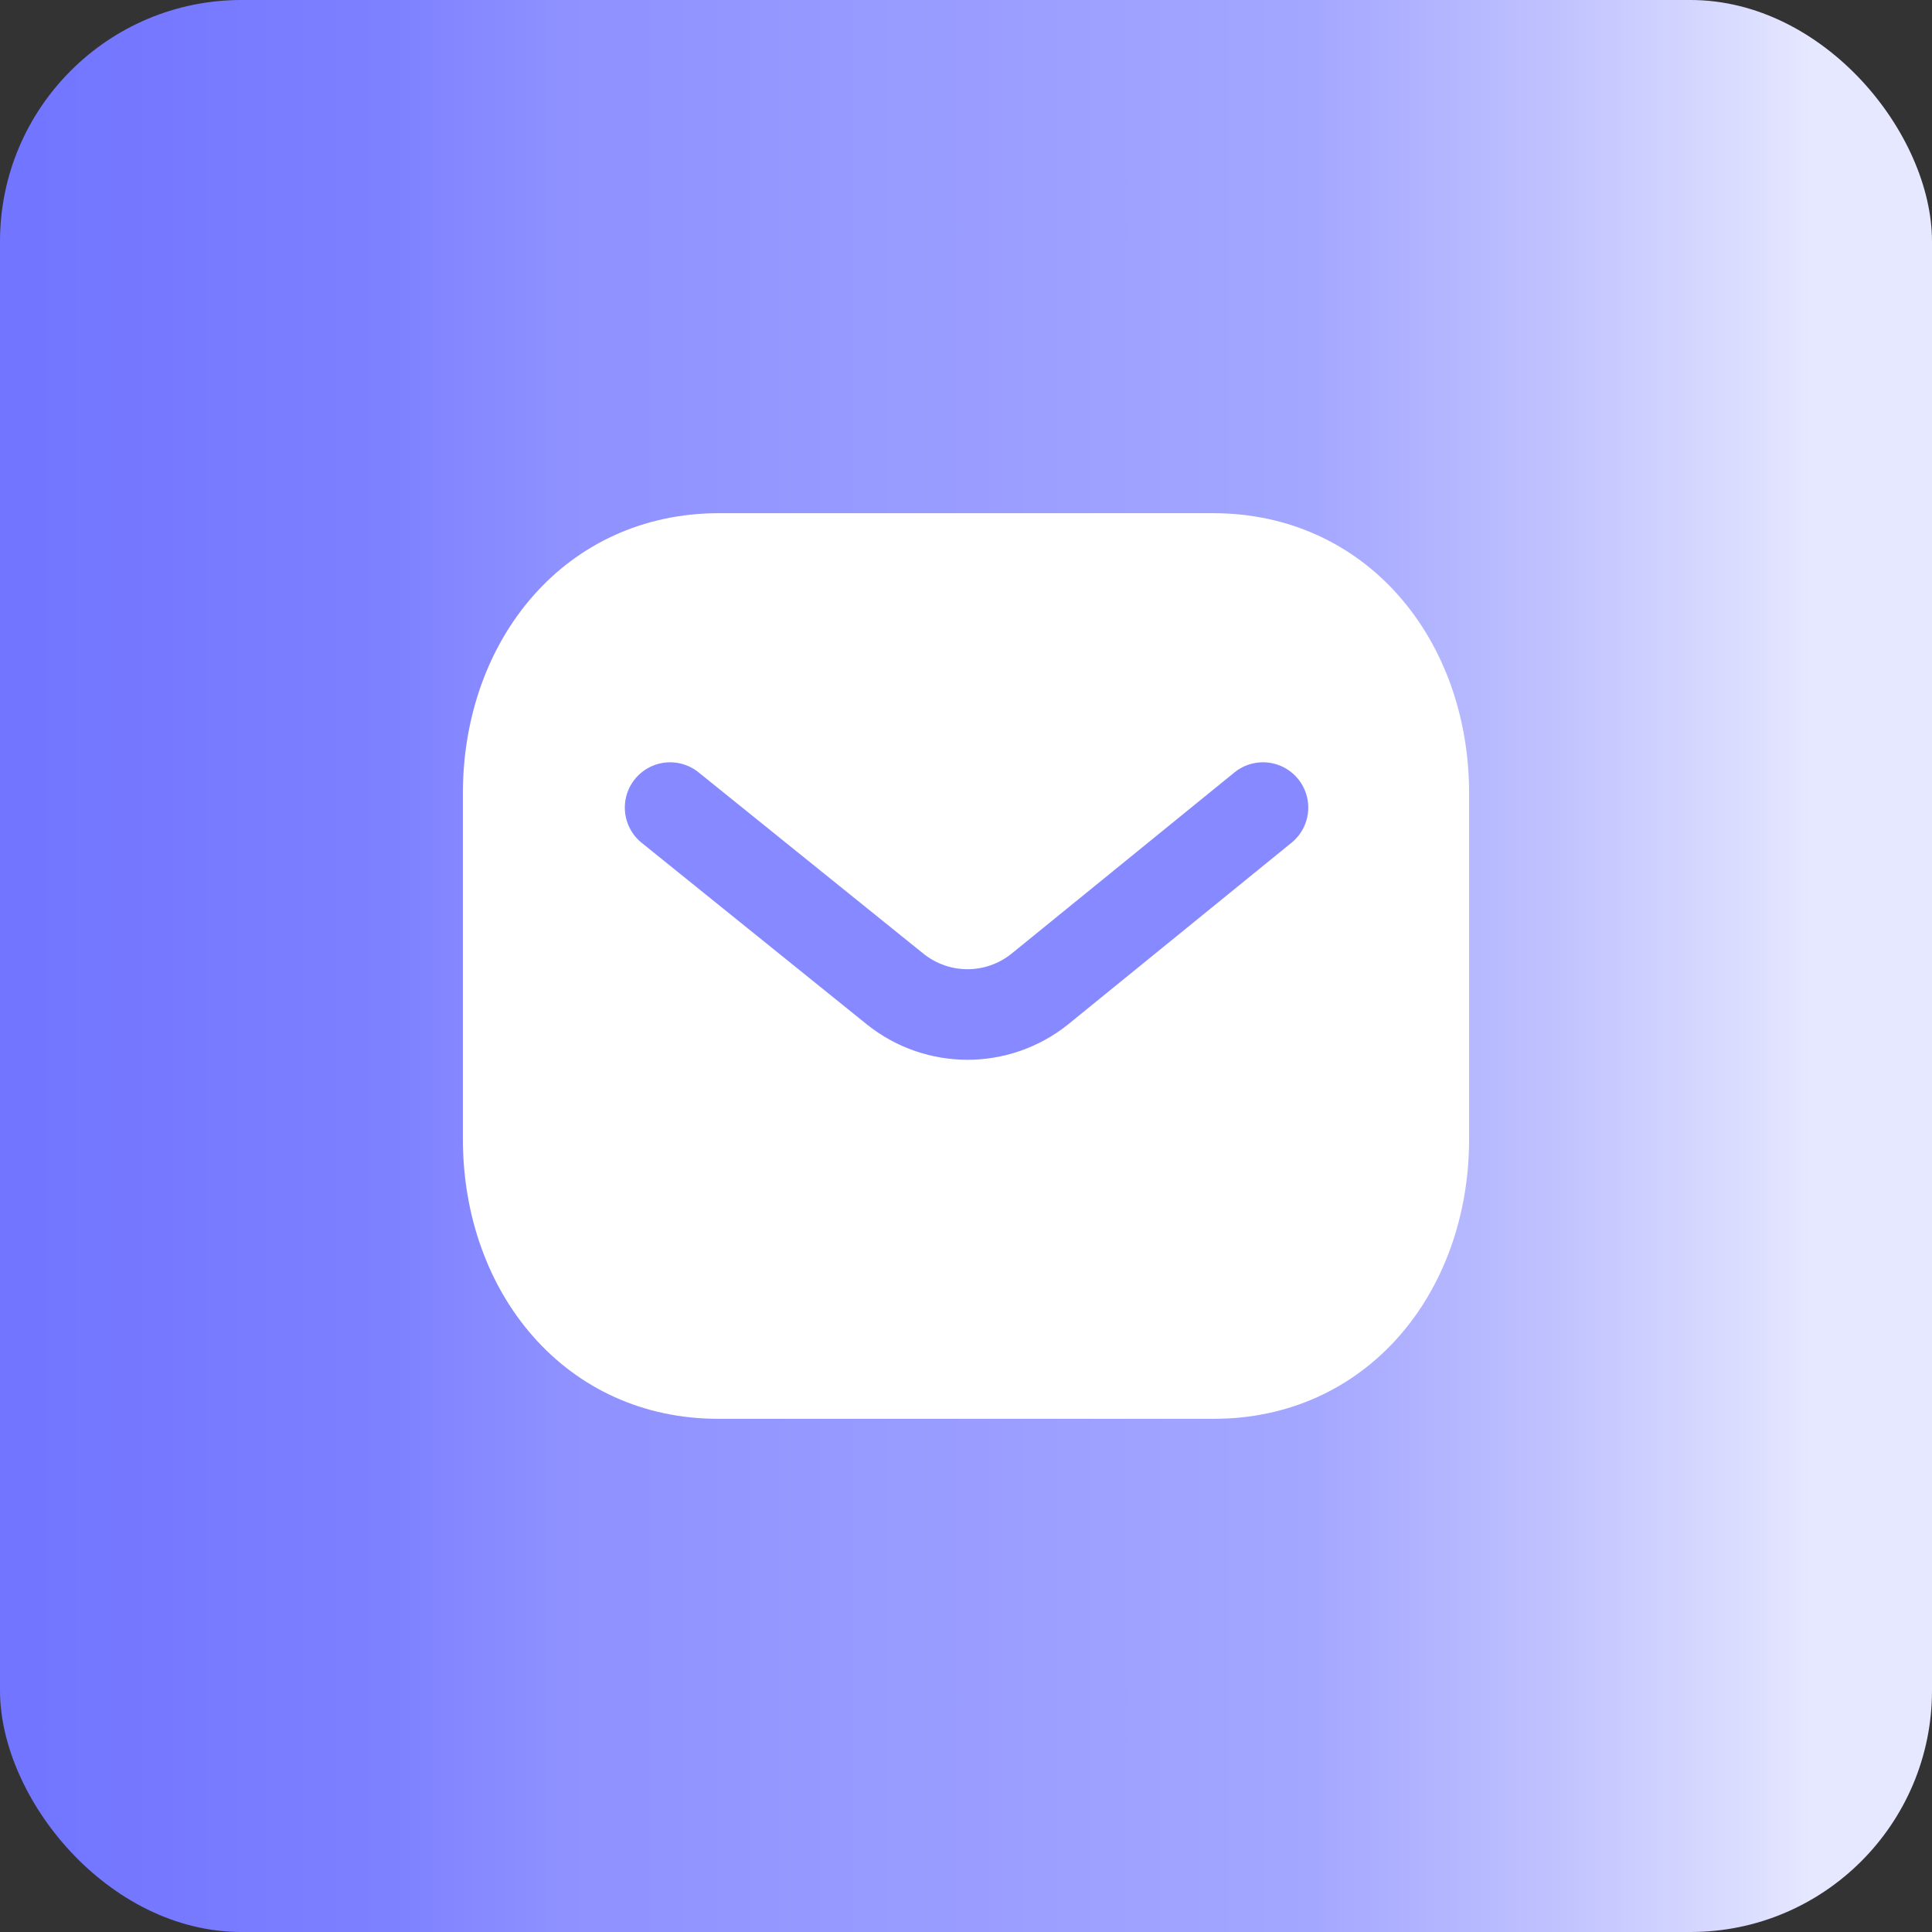 <svg width="32" height="32" viewBox="0 0 32 32" fill="none" xmlns="http://www.w3.org/2000/svg">
<rect x="0" y="0" width="32" height="32" fill="#333333" stroke="none"/>
<rect width="32" height="32" rx="4" fill="url(#paint0_linear_1_65)"/>
<path fill-rule="evenodd" clip-rule="evenodd" d="M20.091 23.5C22.625 23.507 24.333 21.425 24.333 18.865V13.142C24.333 10.582 22.625 8.5 20.091 8.5H11.909C9.375 8.5 7.667 10.582 7.667 13.142V18.865C7.667 21.425 9.375 23.507 11.909 23.5H20.091Z" fill="white"/>
<path d="M20.919 13.376L17.216 16.387C16.517 16.942 15.532 16.942 14.833 16.387L11.099 13.376" stroke="#8689FF" stroke-width="1.5" stroke-linecap="round" stroke-linejoin="round"/>
<defs>
<linearGradient id="paint0_linear_1_65" x1="-29.042" y1="28.337" x2="29.972" y2="28.337" gradientUnits="userSpaceOnUse">
<stop stop-color="#696CFF"/>
<stop offset="0.35" stop-color="#6B6EFF"/>
<stop offset="0.5" stop-color="#7275FF"/>
<stop offset="0.6" stop-color="#7D80FF"/>
<stop offset="0.65" stop-color="#8E91FF"/>
<stop offset="0.861" stop-color="#A4A7FF"/>
<stop offset="0.929" stop-color="#C0C2FF"/>
<stop offset="0.989" stop-color="#DFE1FF"/>
<stop offset="1" stop-color="#E6E8FF"/>
</linearGradient>
</defs>
</svg>
